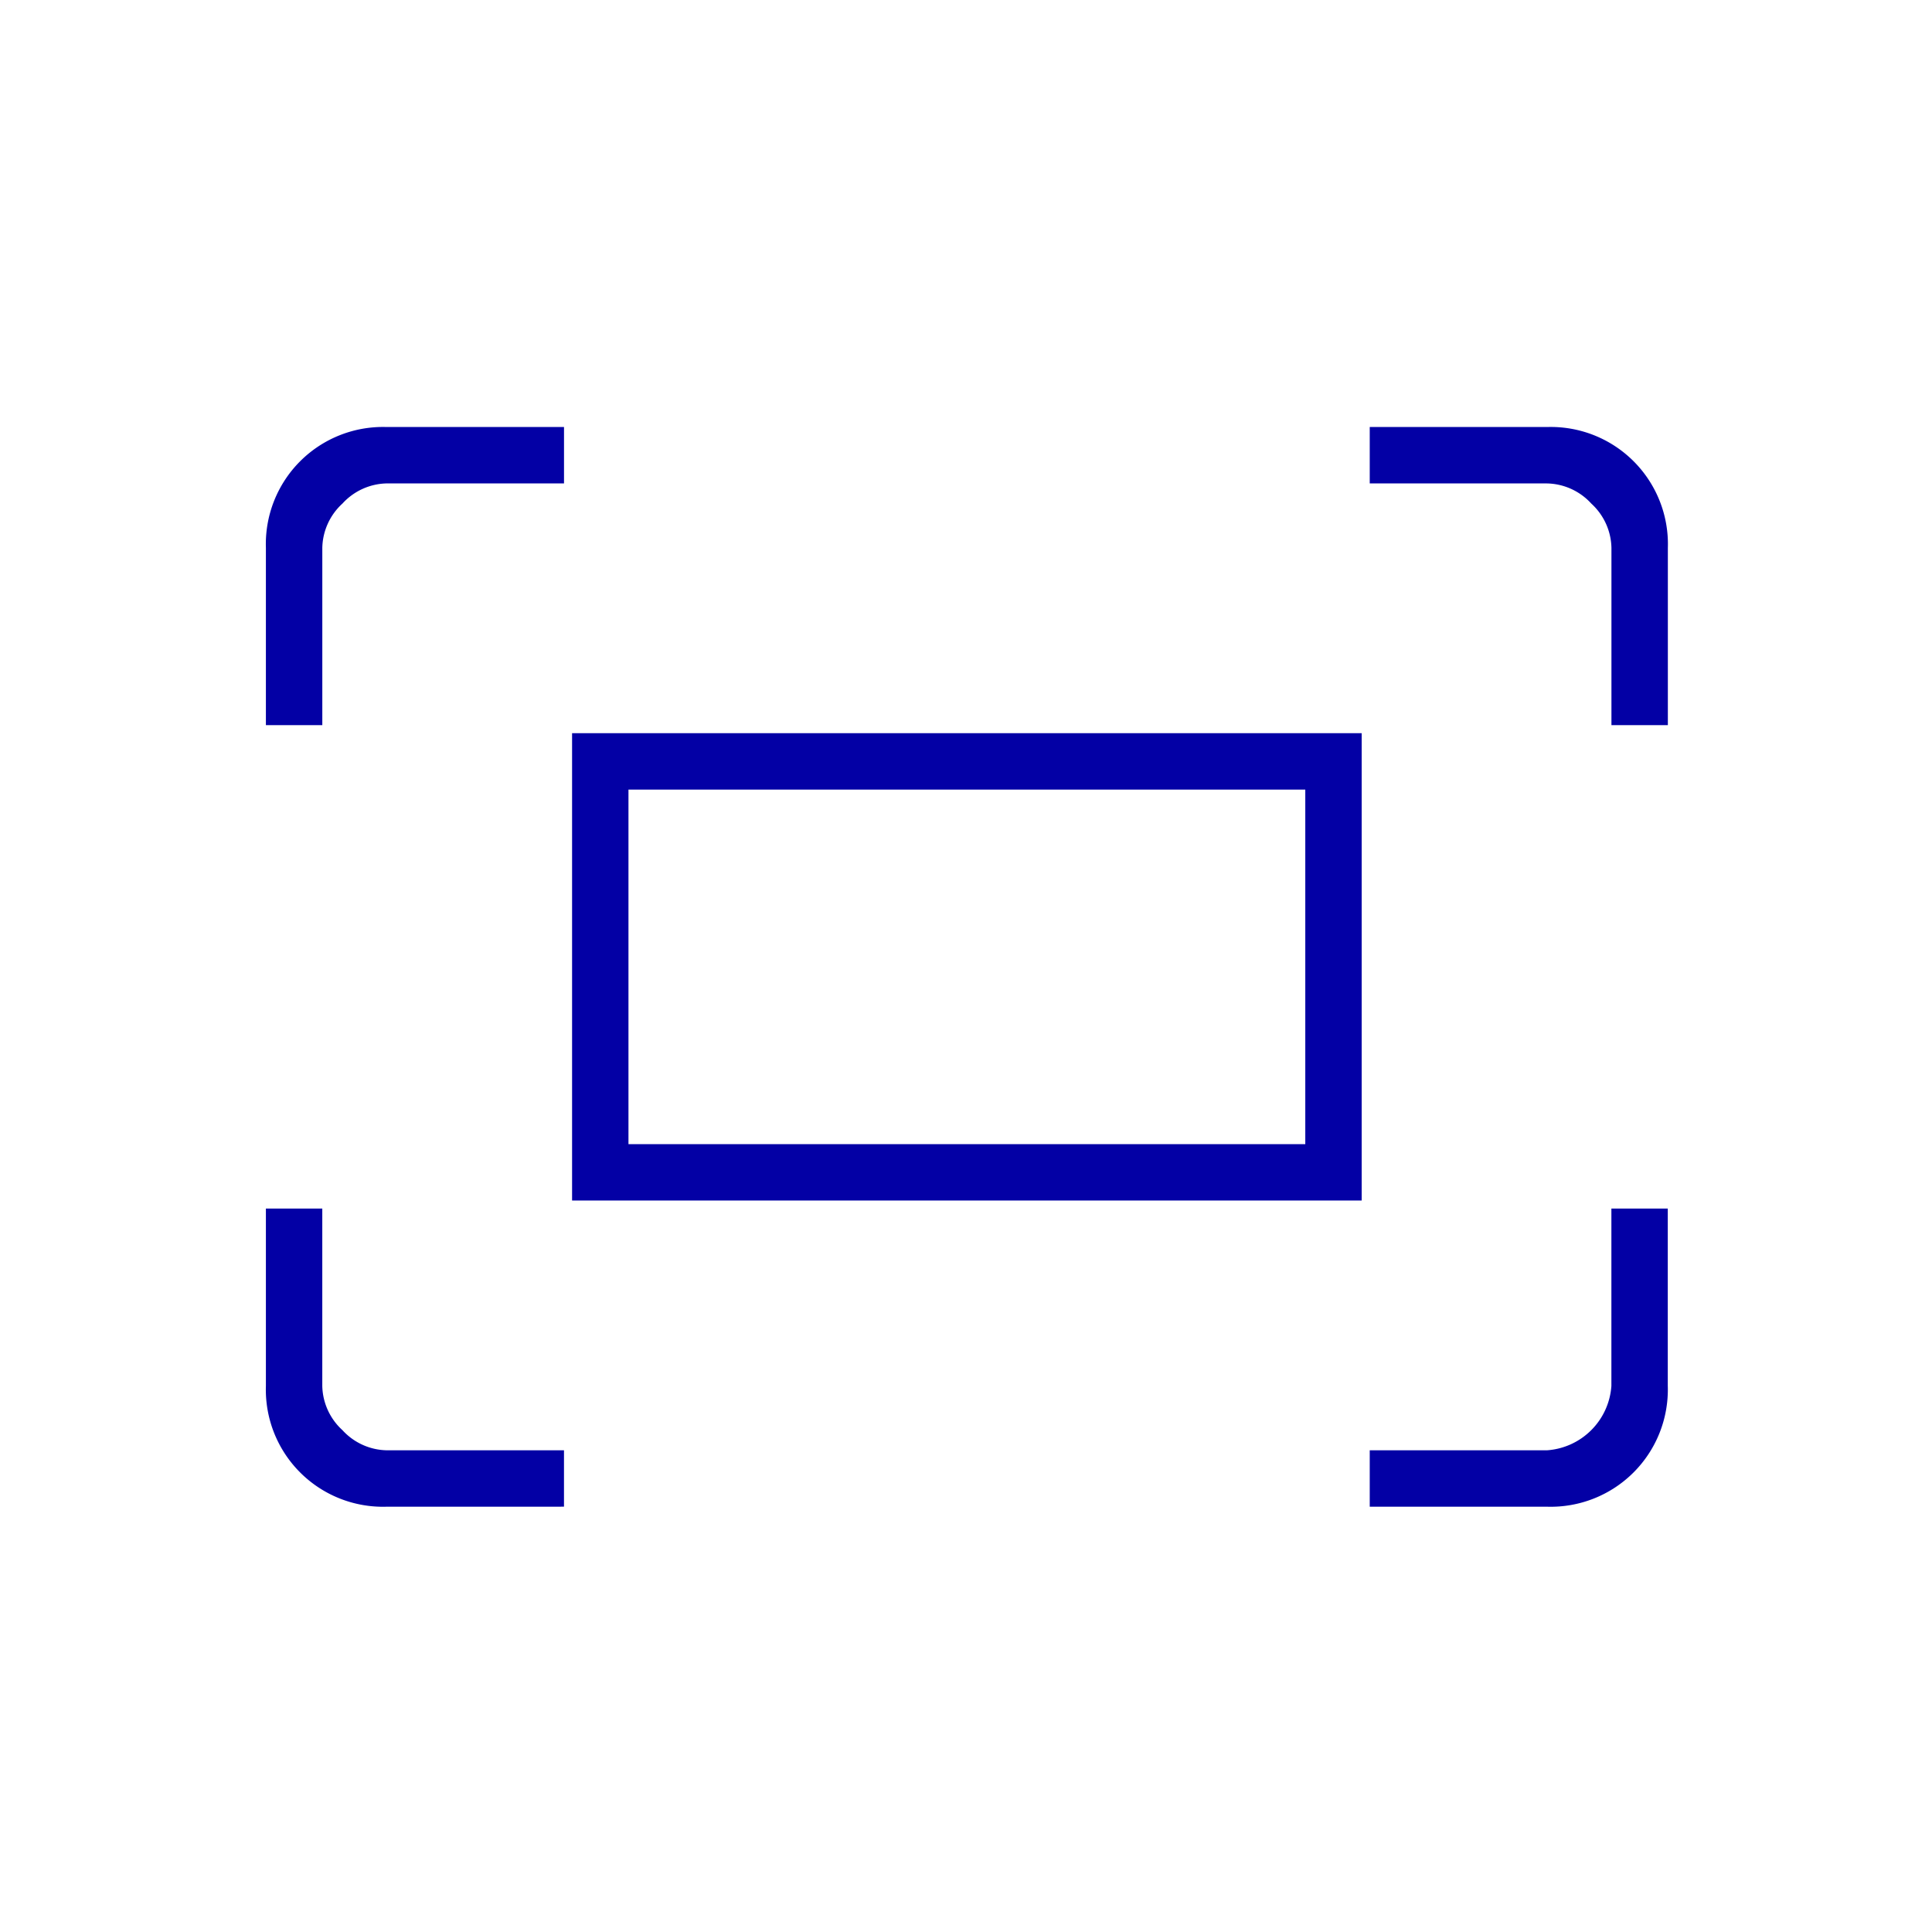 <?xml version="1.0" encoding="UTF-8"?>
<svg xmlns="http://www.w3.org/2000/svg" xmlns:xlink="http://www.w3.org/1999/xlink" width="75" height="75" viewBox="0 0 75 75">
  <defs>
    <clipPath id="clip-path">
      <rect id="Rectangle_13873" data-name="Rectangle 13873" width="75" height="75" fill="#0300a5"></rect>
    </clipPath>
  </defs>
  <g id="Group_17974" data-name="Group 17974" clip-path="url(#clip-path)">
    <path id="Path_77475" data-name="Path 77475" d="M55.534,16.873V9.992a2.389,2.389,0,0,0-.782-1.72,2.389,2.389,0,0,0-1.72-.782H46.151V5.3h6.881a4.547,4.547,0,0,1,4.692,4.692v6.881Zm-52.234,0V9.992A4.547,4.547,0,0,1,7.992,5.3h6.881V7.489H7.992a2.389,2.389,0,0,0-1.72.782,2.389,2.389,0,0,0-.782,1.72v6.881Zm42.851,30.34V45.023h6.881a2.691,2.691,0,0,0,2.5-2.5V35.64h2.189v6.881a4.547,4.547,0,0,1-4.692,4.692Zm-38.159,0A4.547,4.547,0,0,1,3.3,42.521V35.64H5.489v6.881a2.389,2.389,0,0,0,.782,1.72,2.389,2.389,0,0,0,1.72.782h6.881v2.189Zm7.194-30.027H45.838V35.327H15.186Zm2.189,15.952H43.649V19.375H17.375Zm0,0v0Z" transform="translate(7.022 11.277)" fill="#0300a5"></path>
  </g>
</svg>
